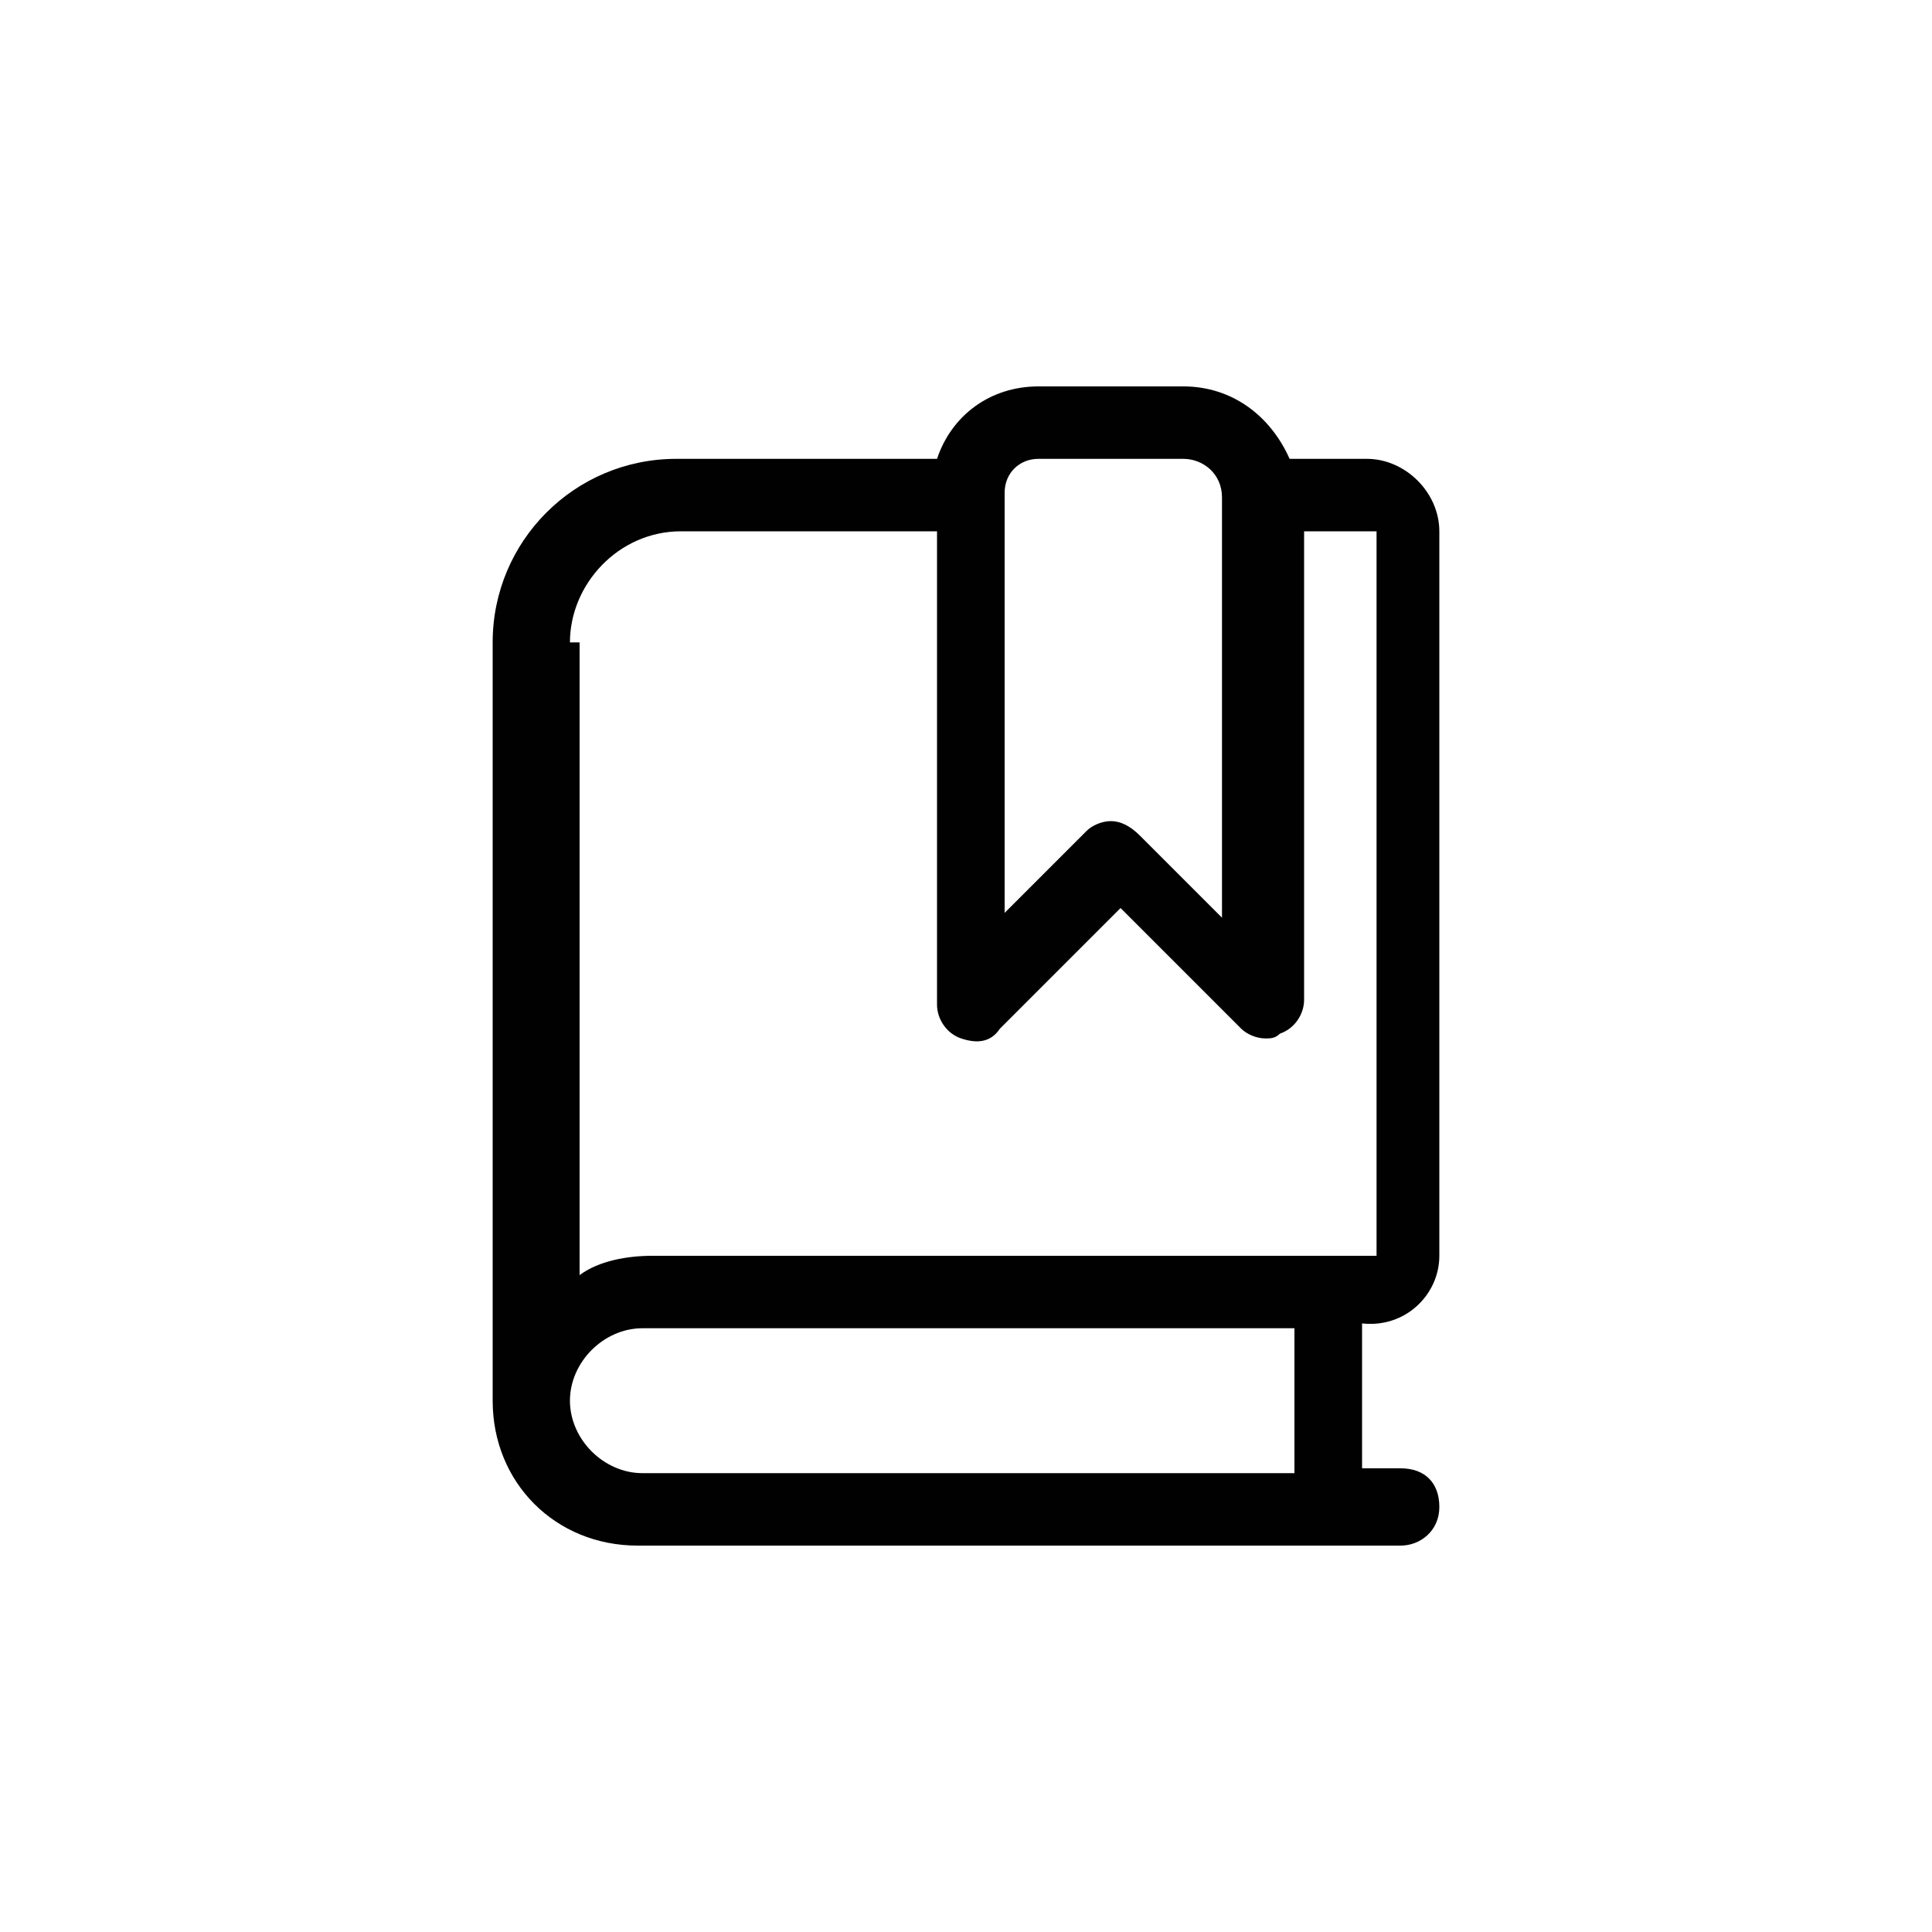<?xml version="1.0" encoding="UTF-8"?>
<svg preserveAspectRatio="xMidYMid slice" width="1920px" height="1920px" xmlns="http://www.w3.org/2000/svg" xmlns:xlink="http://www.w3.org/1999/xlink" version="1.1" id="Layer_1" x="0px" y="0px" viewBox="0 0 40 40" style="enable-background:new 0 0 40 40;" xml:space="preserve">
<style type="text/css">
	.st0{fill:#010101;}
</style>
<path class="st0" d="M29.8,26V11c0-0.8-0.7-1.5-1.5-1.5h-1.6C26.3,8.6,25.5,8,24.5,8h-3c-1,0-1.8,0.6-2.1,1.5H14  c-2.1,0-3.8,1.7-3.8,3.8V29c0,1.7,1.3,3,3,3H29c0.4,0,0.8-0.3,0.8-0.8s-0.3-0.8-0.8-0.8h-0.8v-3C29.1,27.5,29.8,26.8,29.8,26z   M21.5,9.5h3c0.4,0,0.8,0.3,0.8,0.8v8.7l-1.7-1.7C23.4,17.1,23.2,17,23,17s-0.4,0.1-0.5,0.2l-1.7,1.7v-8.7  C20.8,9.8,21.1,9.5,21.5,9.5z M11.8,13.3c0-1.2,1-2.3,2.3-2.3h5.3v9.8c0,0.3,0.2,0.6,0.5,0.7c0.3,0.1,0.6,0.1,0.8-0.2l2.5-2.5  l2.5,2.5c0.1,0.1,0.3,0.2,0.5,0.2c0.1,0,0.2,0,0.3-0.1c0.3-0.1,0.5-0.4,0.5-0.7V11h1.5v15h-15c-0.5,0-1.1,0.1-1.5,0.4V13.3z   M26.8,30.5H13.3c-0.8,0-1.5-0.7-1.5-1.5s0.7-1.5,1.5-1.5h13.5V30.5z"></path>
</svg>
